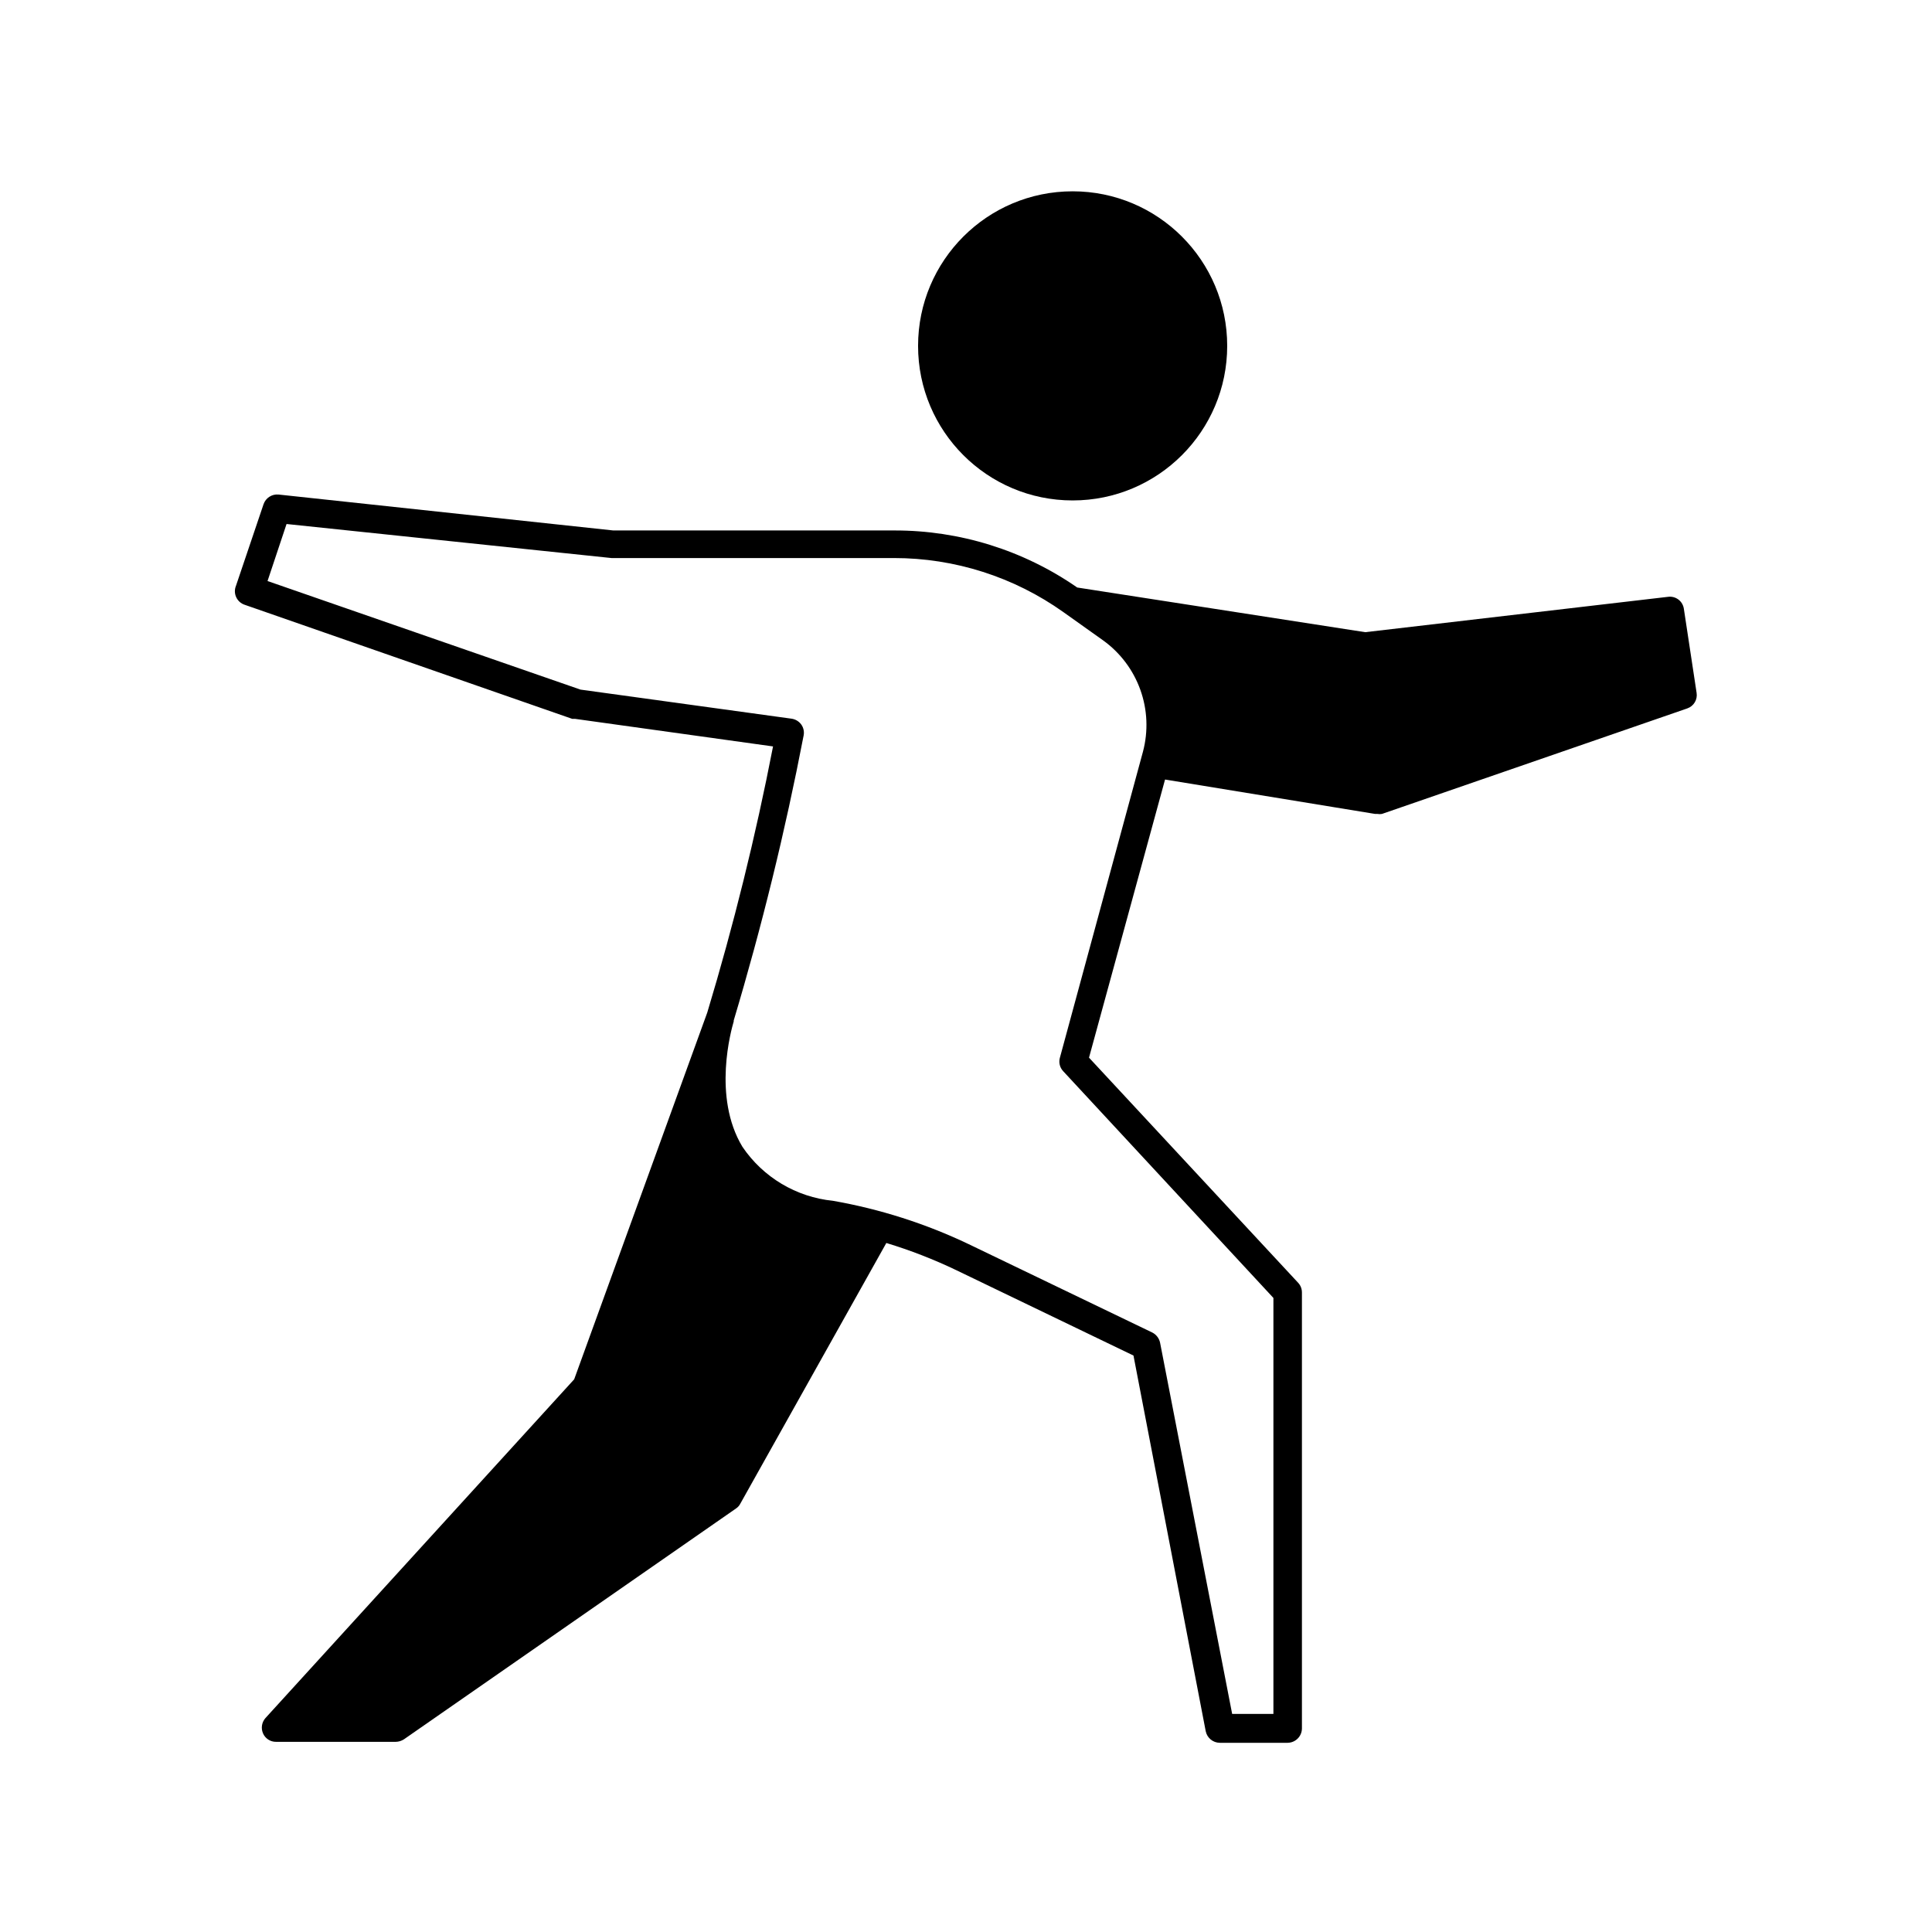<?xml version="1.0" encoding="UTF-8"?>
<!-- Uploaded to: ICON Repo, www.iconrepo.com, Generator: ICON Repo Mixer Tools -->
<svg fill="#000000" width="800px" height="800px" version="1.1" viewBox="144 144 512 512" xmlns="http://www.w3.org/2000/svg">
 <g>
  <path d="m508.42 359.7h0.605c0.398 0.07 0.809 0.07 1.207 0l80.91-27.961 0.004-0.004c1.719-0.59 2.762-2.336 2.469-4.129l-3.375-22.27c-0.289-2.027-2.152-3.441-4.184-3.172l-80.258 9.371-76.324-11.84c-14.23-9.879-31.145-15.156-48.469-15.117h-74.465l-88.719-9.52c-1.762-0.168-3.406 0.895-3.981 2.57l-7.305 21.613c-0.402 0.973-0.383 2.066 0.059 3.023s1.258 1.688 2.258 2.012l86.805 30.23h0.754l52.445 7.305h0.008c-4.613 23.793-10.434 47.332-17.434 70.535l-35.266 97.184-81.82 89.777c-0.977 1.105-1.23 2.676-0.652 4.031 0.59 1.391 1.965 2.285 3.477 2.266h31.688c0.77-0.012 1.52-0.238 2.168-0.652l88.066-61.215c0.469-0.32 0.848-0.754 1.105-1.258l38.691-69.074h0.004c6.352 1.926 12.551 4.336 18.539 7.207l46.953 22.621 19.145 99.555v-0.004c0.359 1.777 1.914 3.062 3.731 3.074h17.984c2.078-0.027 3.754-1.703 3.781-3.777v-115.57c0.004-0.957-0.355-1.875-1.008-2.57l-55.418-59.652 20.152-73.707zm-82.676 68.164 55.723 60.105v110.23h-10.934l-19.094-98.34c-0.238-1.176-1-2.18-2.066-2.723l-48.668-23.426c-11.414-5.441-23.516-9.305-35.973-11.488-9.719-0.977-18.504-6.219-23.98-14.309-8.012-13.25-2.922-31.137-2.316-33.199 0.027-0.082 0.027-0.172 0-0.254 7.445-24.863 13.633-50.086 18.539-75.57 0.195-1.023-0.043-2.082-0.656-2.922-0.621-0.828-1.543-1.371-2.566-1.512l-55.926-7.707-82.926-28.77 5.039-15.113 86.102 9.02h74.867-0.004c16.109-0.008 31.82 5.012 44.941 14.355l10.48 7.457c4.539 3.266 7.981 7.828 9.871 13.094 1.891 5.262 2.137 10.973 0.707 16.379l-22.016 81.113c-0.363 1.262-0.039 2.621 0.855 3.578z"/>
  <path d="m469.22 235.66c0 22.621-18.34 40.961-40.961 40.961-22.621 0-40.961-18.34-40.961-40.961s18.34-40.961 40.961-40.961c22.621 0 40.961 18.34 40.961 40.961"/>
 </g>
</svg>